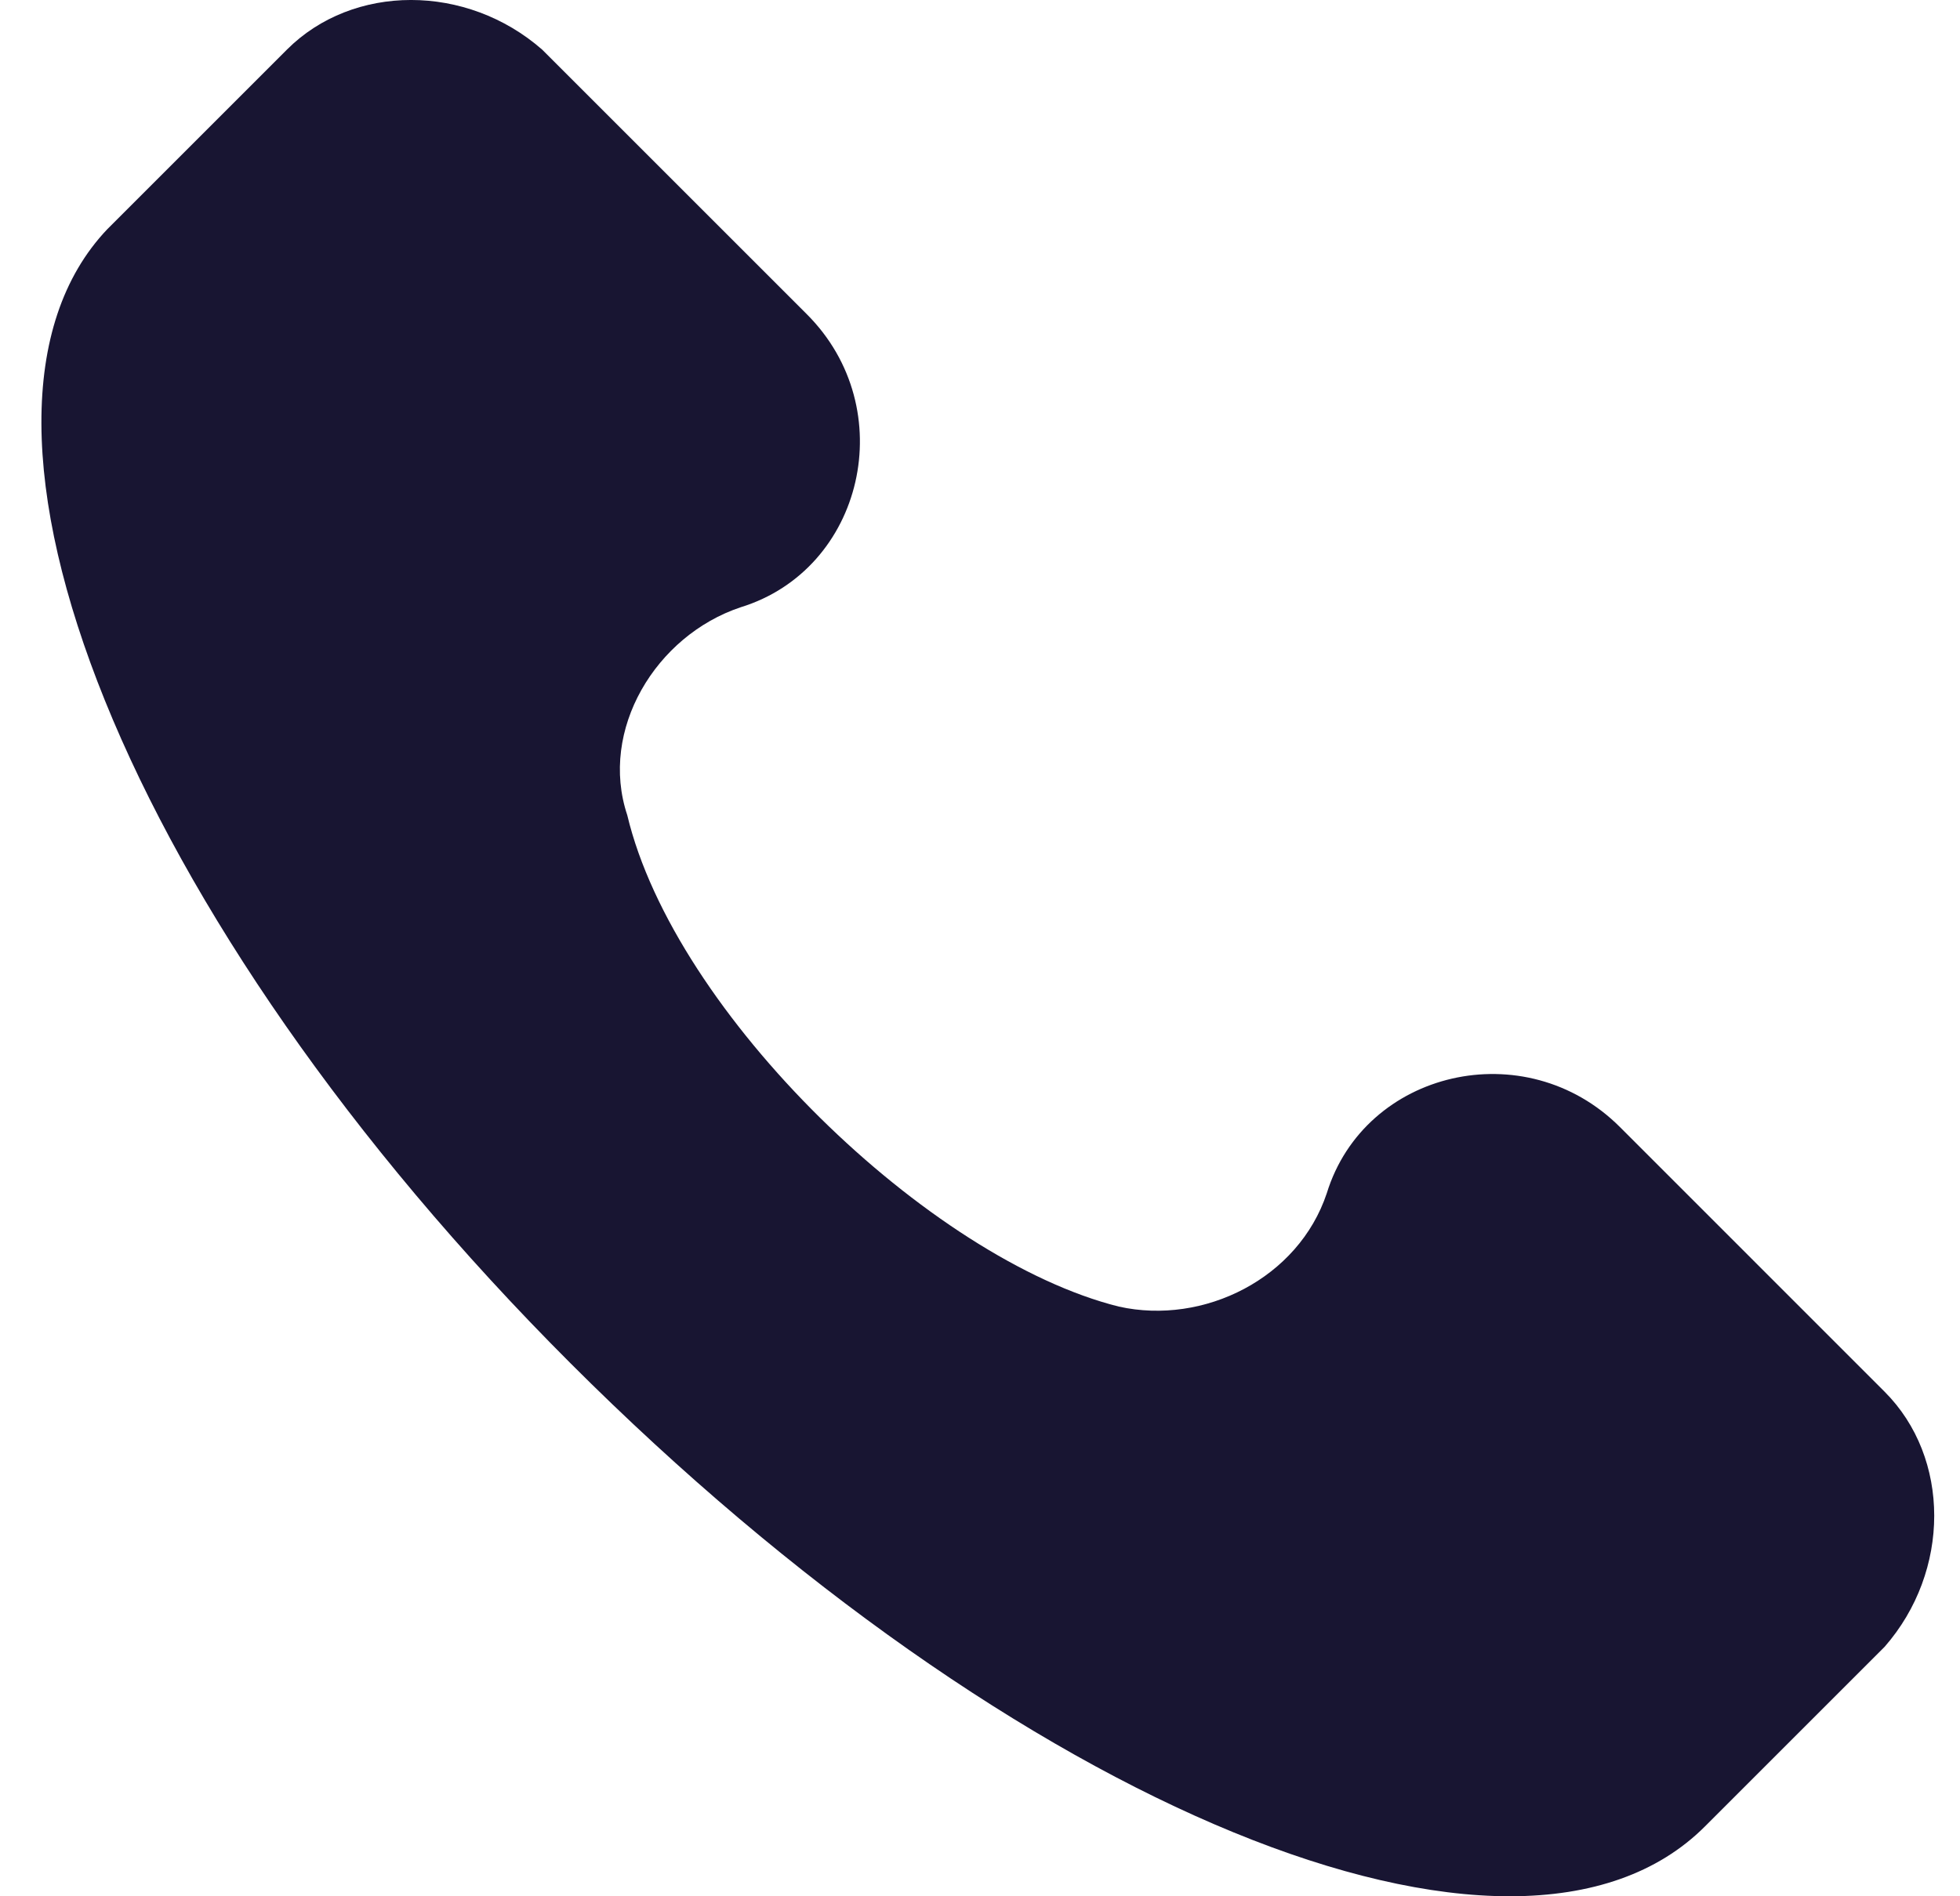 <svg width="31" height="30" viewBox="0 0 31 30" fill="none" xmlns="http://www.w3.org/2000/svg">
<g clip-path="url(#clip0_1913_3744)">
<path d="M29.807 22.017L25.621 17.83C24.125 16.335 21.584 16.933 20.985 18.877C20.537 20.223 19.042 20.97 17.696 20.671C14.706 19.924 10.669 16.036 9.921 12.896C9.472 11.55 10.37 10.055 11.715 9.607C13.659 9.009 14.257 6.467 12.762 4.972L8.575 0.785C7.379 -0.262 5.585 -0.262 4.538 0.785L1.697 3.626C-1.144 6.616 1.996 14.541 9.024 21.568C16.051 28.596 23.976 31.885 26.966 28.895L29.807 26.054C30.854 24.858 30.854 23.064 29.807 22.017Z" fill="#181532"/>
</g>
<defs>
<clipPath id="clip0_1913_3744">
<rect width="30" height="30" fill="white" transform="translate(0.625)"/>
</clipPath>
</defs>
</svg>
